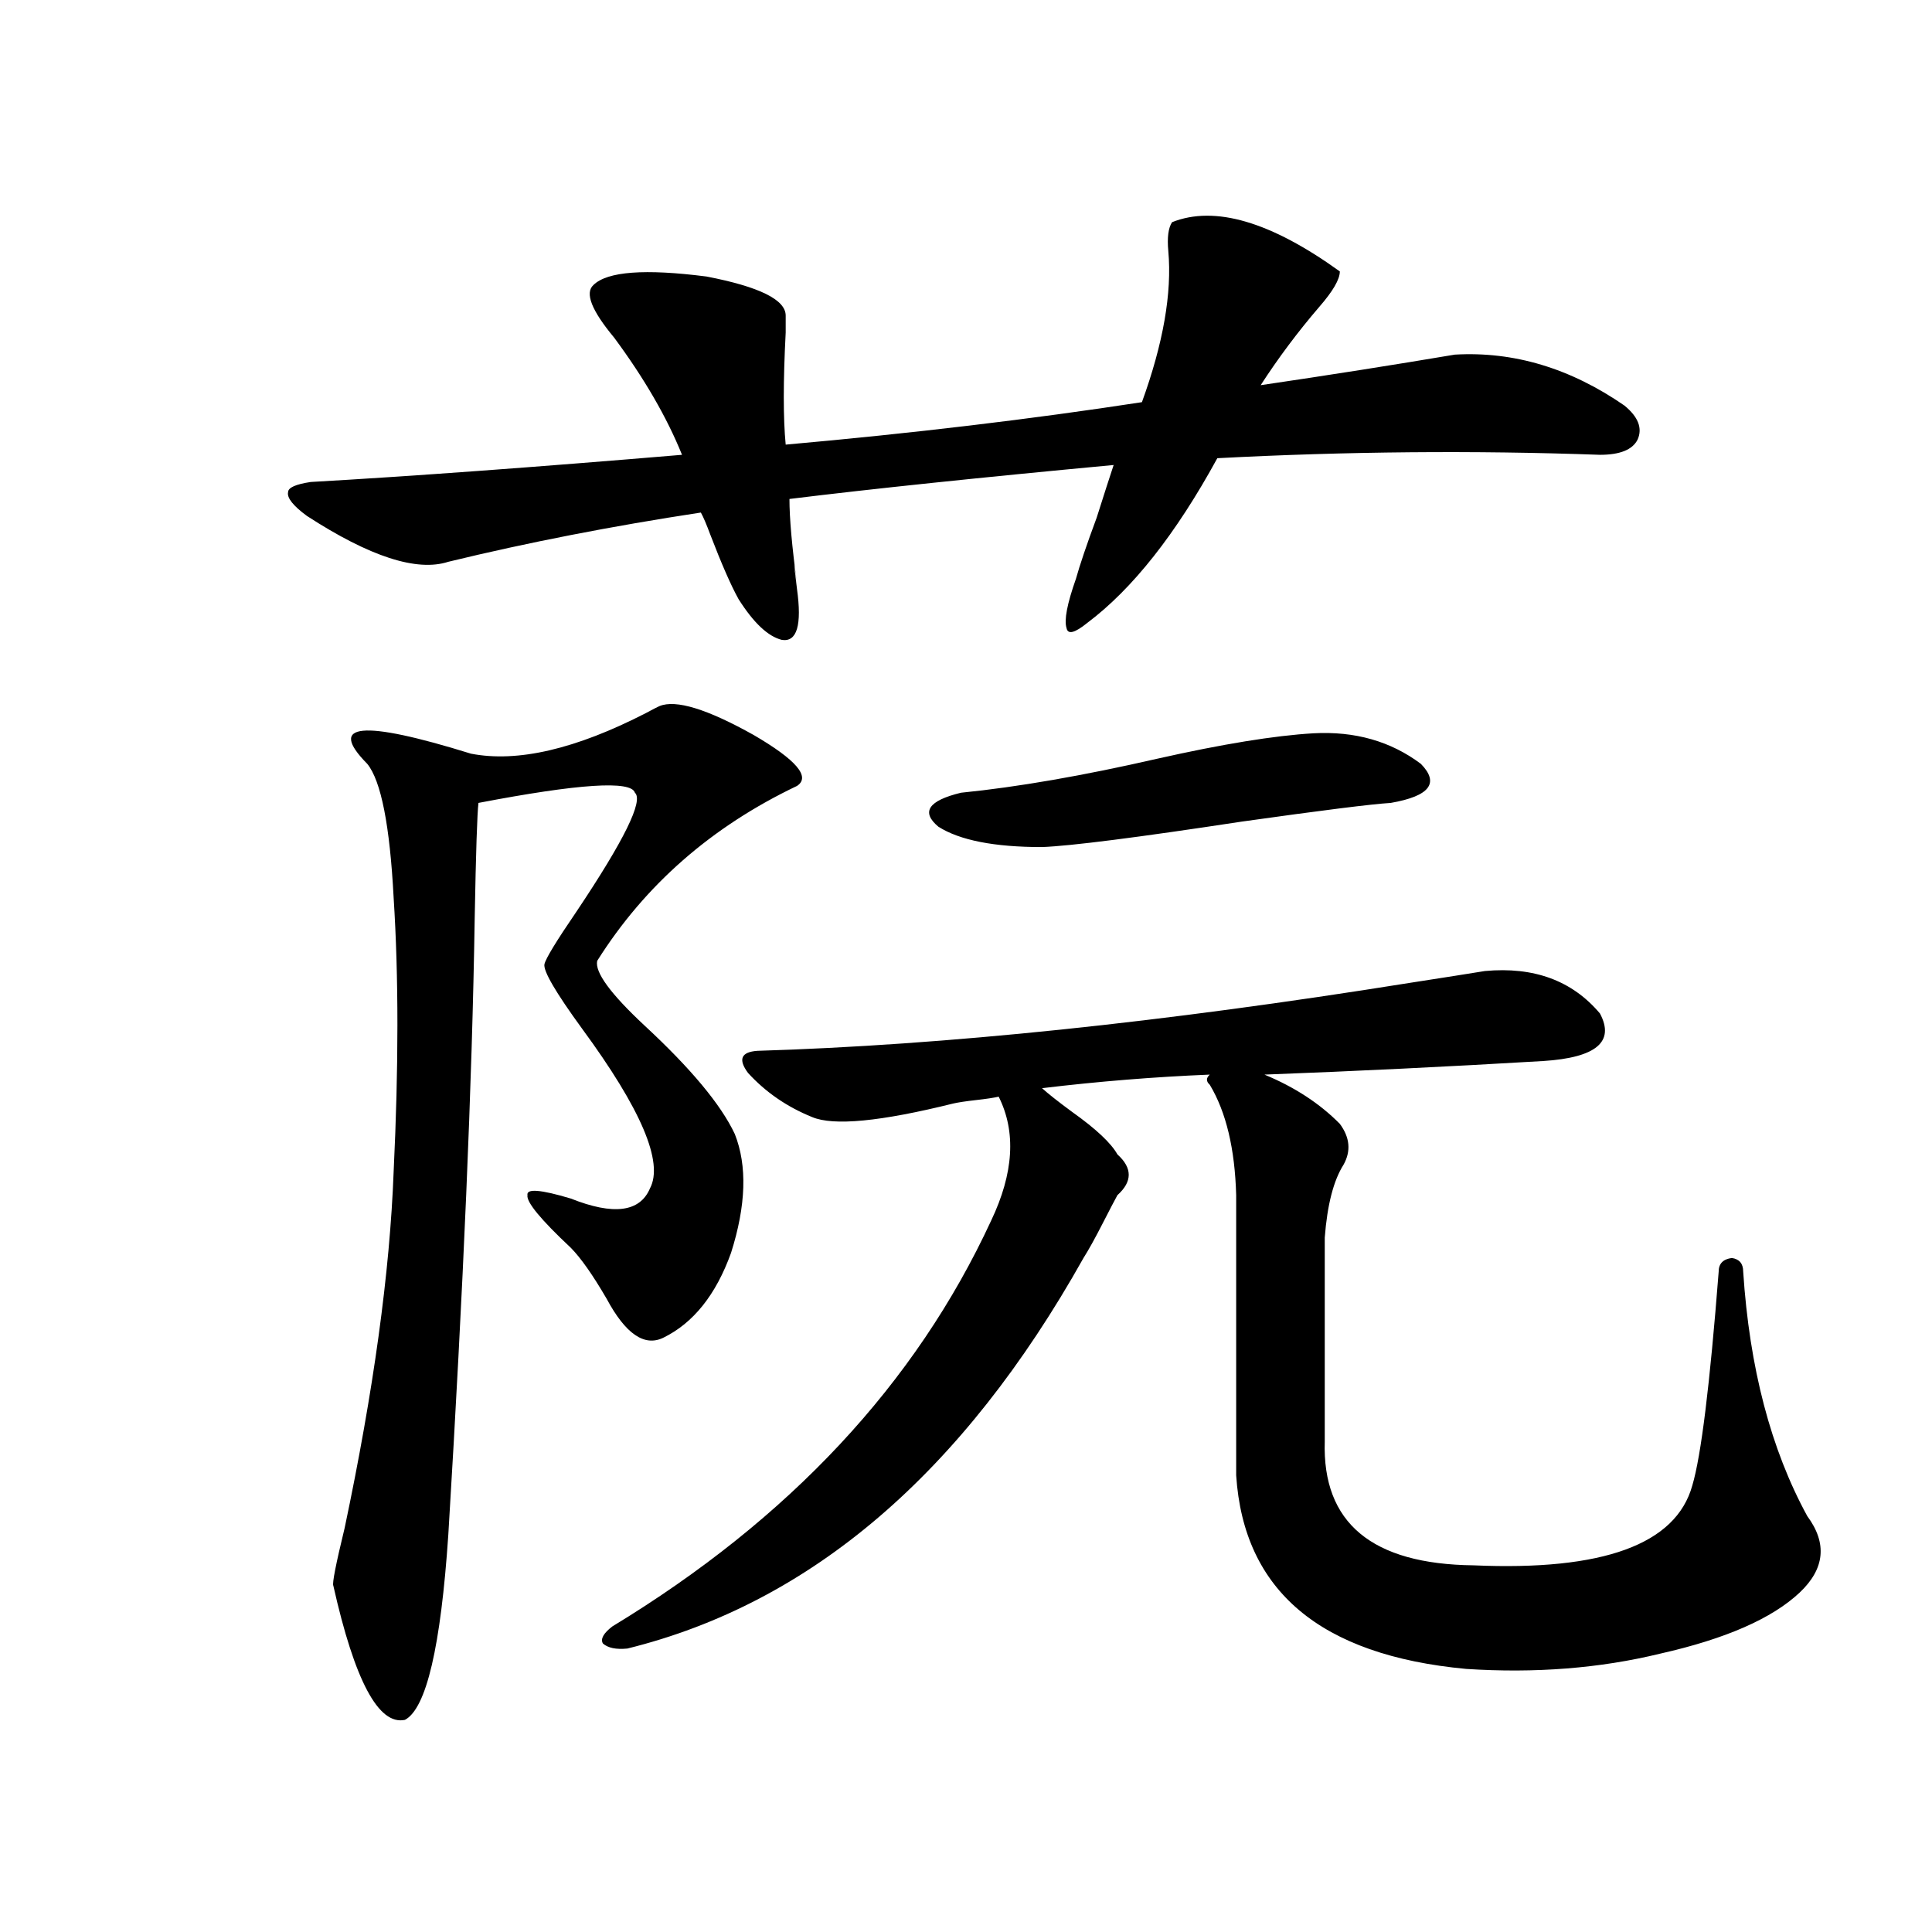 <?xml version="1.0" encoding="utf-8"?>
<!-- Generator: Adobe Illustrator 16.0.0, SVG Export Plug-In . SVG Version: 6.00 Build 0)  -->
<!DOCTYPE svg PUBLIC "-//W3C//DTD SVG 1.1//EN" "http://www.w3.org/Graphics/SVG/1.1/DTD/svg11.dtd">
<svg version="1.1" id="图层_1" xmlns="http://www.w3.org/2000/svg" xmlns:xlink="http://www.w3.org/1999/xlink" x="0px" y="0px"
	 width="1000px" height="1000px" viewBox="0 0 1000 1000" enable-background="new 0 0 1000 1000" xml:space="preserve">
<path d="M307.163,147.52c7.149-7.031,26.661-8.487,58.535-4.395c27.316,5.273,40.975,12.017,40.975,20.215c0,1.181,0,4.106,0,8.789
	c-1.311,25.2-1.311,44.536,0,58.008c65.685-5.851,127.146-13.184,184.386-21.973c11.052-30.46,15.609-56.538,13.658-78.223
	c-0.655-7.031,0-12.003,1.951-14.941c22.104-8.789,51.051-0.288,86.827,25.488c0,4.106-3.582,10.259-10.731,18.457
	c-11.066,12.896-21.143,26.367-30.243,40.43c35.762-5.273,69.267-10.547,100.485-15.82c30.563-1.758,59.831,7.031,87.803,26.367
	c7.149,5.864,9.421,11.728,6.829,17.578c-2.606,5.273-9.115,7.91-19.512,7.91c-65.044-2.335-131.063-1.758-198.044,1.758
	c-21.463,39.263-43.901,67.676-67.315,85.254c-6.509,5.273-10.091,6.152-10.731,2.637c-1.311-4.093,0.32-12.593,4.878-25.488
	c1.951-7.031,5.519-17.578,10.731-31.641c3.902-12.305,6.829-21.382,8.78-27.246c-68.946,6.454-124.875,12.305-167.801,17.578
	c0,9.97,1.296,24.609,3.902,43.945c-1.951-14.063-1.951-13.184,0,2.637c2.592,18.759,0,27.548-7.805,26.367
	c-7.164-1.758-14.634-8.789-22.438-21.094c-3.902-7.031-8.78-18.155-14.634-33.398c-1.951-5.273-3.582-9.077-4.878-11.426
	c-46.188,7.031-89.754,15.532-130.729,25.488c-16.265,5.273-40.654-2.637-73.169-23.73c-7.164-5.273-10.411-9.366-9.756-12.305
	c0-2.335,3.902-4.093,11.707-5.273c51.371-2.925,115.439-7.608,192.19-14.063c-7.805-19.336-19.512-39.551-35.121-60.645
	C306.188,160.703,302.605,151.626,307.163,147.52z M341.309,365.488c8.445-3.516,24.71,1.47,48.779,14.941
	c22.104,12.896,29.588,21.685,22.438,26.367c-44.236,21.094-78.702,51.278-103.412,90.527c-1.311,5.864,6.829,17.001,24.39,33.398
	c24.055,22.274,39.664,41.021,46.828,56.25c6.494,16.411,5.854,36.914-1.951,61.523c-7.805,21.685-19.512,36.337-35.121,43.945
	c-9.756,4.696-19.512-2.046-29.268-20.215c-7.164-12.305-13.338-21.094-18.536-26.367c-15.609-14.64-23.094-23.73-22.438-27.246
	c-0.655-3.516,6.829-2.925,22.438,1.758c22.104,8.789,35.762,7.031,40.975-5.273c7.149-13.472-4.558-41.007-35.121-82.617
	c-13.658-18.745-20.167-29.883-19.512-33.398c0.641-2.925,6.174-12.003,16.585-27.246c24.71-36.914,34.786-57.417,30.243-61.523
	c-1.951-6.44-28.947-4.683-80.974,5.273c-0.655,5.273-1.311,25.2-1.951,59.766c-1.311,84.375-5.854,190.723-13.658,319.043
	c-3.902,58.008-11.387,89.937-22.438,95.801c-13.658,2.925-26.021-20.215-37.072-69.434c-0.655-1.181,1.296-11.124,5.854-29.883
	c14.954-70.89,23.414-132.413,25.365-184.57c2.592-53.901,2.592-101.074,0-141.504c-1.951-37.491-6.509-60.645-13.658-69.434
	c-20.822-21.094-2.927-22.852,53.657-5.273c24.055,4.696,54.298-2.335,90.729-21.094
	C337.727,367.246,339.998,366.079,341.309,365.488z M626.18,556.211c-28.627,1.181-57.56,3.516-86.827,7.031
	c3.247,2.938,8.445,7.031,15.609,12.305c12.348,8.789,20.152,16.122,23.414,21.973c7.805,7.031,7.805,14.063,0,21.094
	c-1.311,2.349-3.902,7.333-7.805,14.941c-3.902,7.622-7.164,13.485-9.756,17.578c-62.438,111.333-141.14,178.706-236.092,202.148
	c-5.854,0.577-10.091-0.302-12.683-2.637c-1.311-2.349,0.32-5.273,4.878-8.789c91.705-55.659,157.069-125.684,196.093-210.059
	c11.707-24.609,13.003-45.991,3.902-64.16c-2.606,0.591-6.509,1.181-11.707,1.758c-5.213,0.591-9.115,1.181-11.707,1.758
	c-37.728,9.38-62.117,11.728-73.169,7.031c-13.018-5.273-24.069-12.882-33.17-22.852c-5.213-7.031-3.582-10.835,4.878-11.426
	c96.903-2.925,209.416-14.64,337.553-35.156c18.856-2.925,31.859-4.972,39.023-6.152c25.365-2.335,45.197,4.985,59.511,21.973
	c7.805,14.653-1.951,22.852-29.268,24.609c-49.435,2.938-97.559,5.273-144.387,7.031c15.609,6.454,28.612,14.941,39.023,25.488
	c5.198,7.031,5.854,14.063,1.951,21.094c-5.213,8.212-8.46,20.806-9.756,37.793v105.469c-1.311,42.188,24.39,63.583,77.071,64.16
	c66.98,2.938,104.708-10.835,113.168-41.309c4.543-15.229,9.101-52.144,13.658-110.742c0-4.093,2.271-6.44,6.829-7.031
	c3.902,0.591,5.854,2.938,5.854,7.031c3.247,49.81,14.299,91.997,33.17,126.563c10.396,14.063,9.101,27.246-3.902,39.551
	c-14.313,13.472-38.383,24.019-72.193,31.641c-31.219,7.608-64.724,10.245-100.485,7.91
	c-75.455-7.031-115.119-40.43-119.021-100.195v-145.02c-0.655-24.019-5.213-43.066-13.658-57.129
	C624.229,559.727,624.229,557.969,626.18,556.211z M679.837,379.551c21.463-1.167,39.999,4.106,55.608,15.82
	c9.756,9.97,4.543,16.699-15.609,20.215c-9.756,0.591-35.456,3.817-77.071,9.668c-53.992,8.212-88.458,12.606-103.412,13.184
	c-24.725,0-42.605-3.516-53.657-10.547c-9.115-7.608-5.213-13.472,11.707-17.578c29.268-2.925,63.078-8.789,101.461-17.578
	C632.674,385.126,659.67,380.731,679.837,379.551z"/>
</svg>
